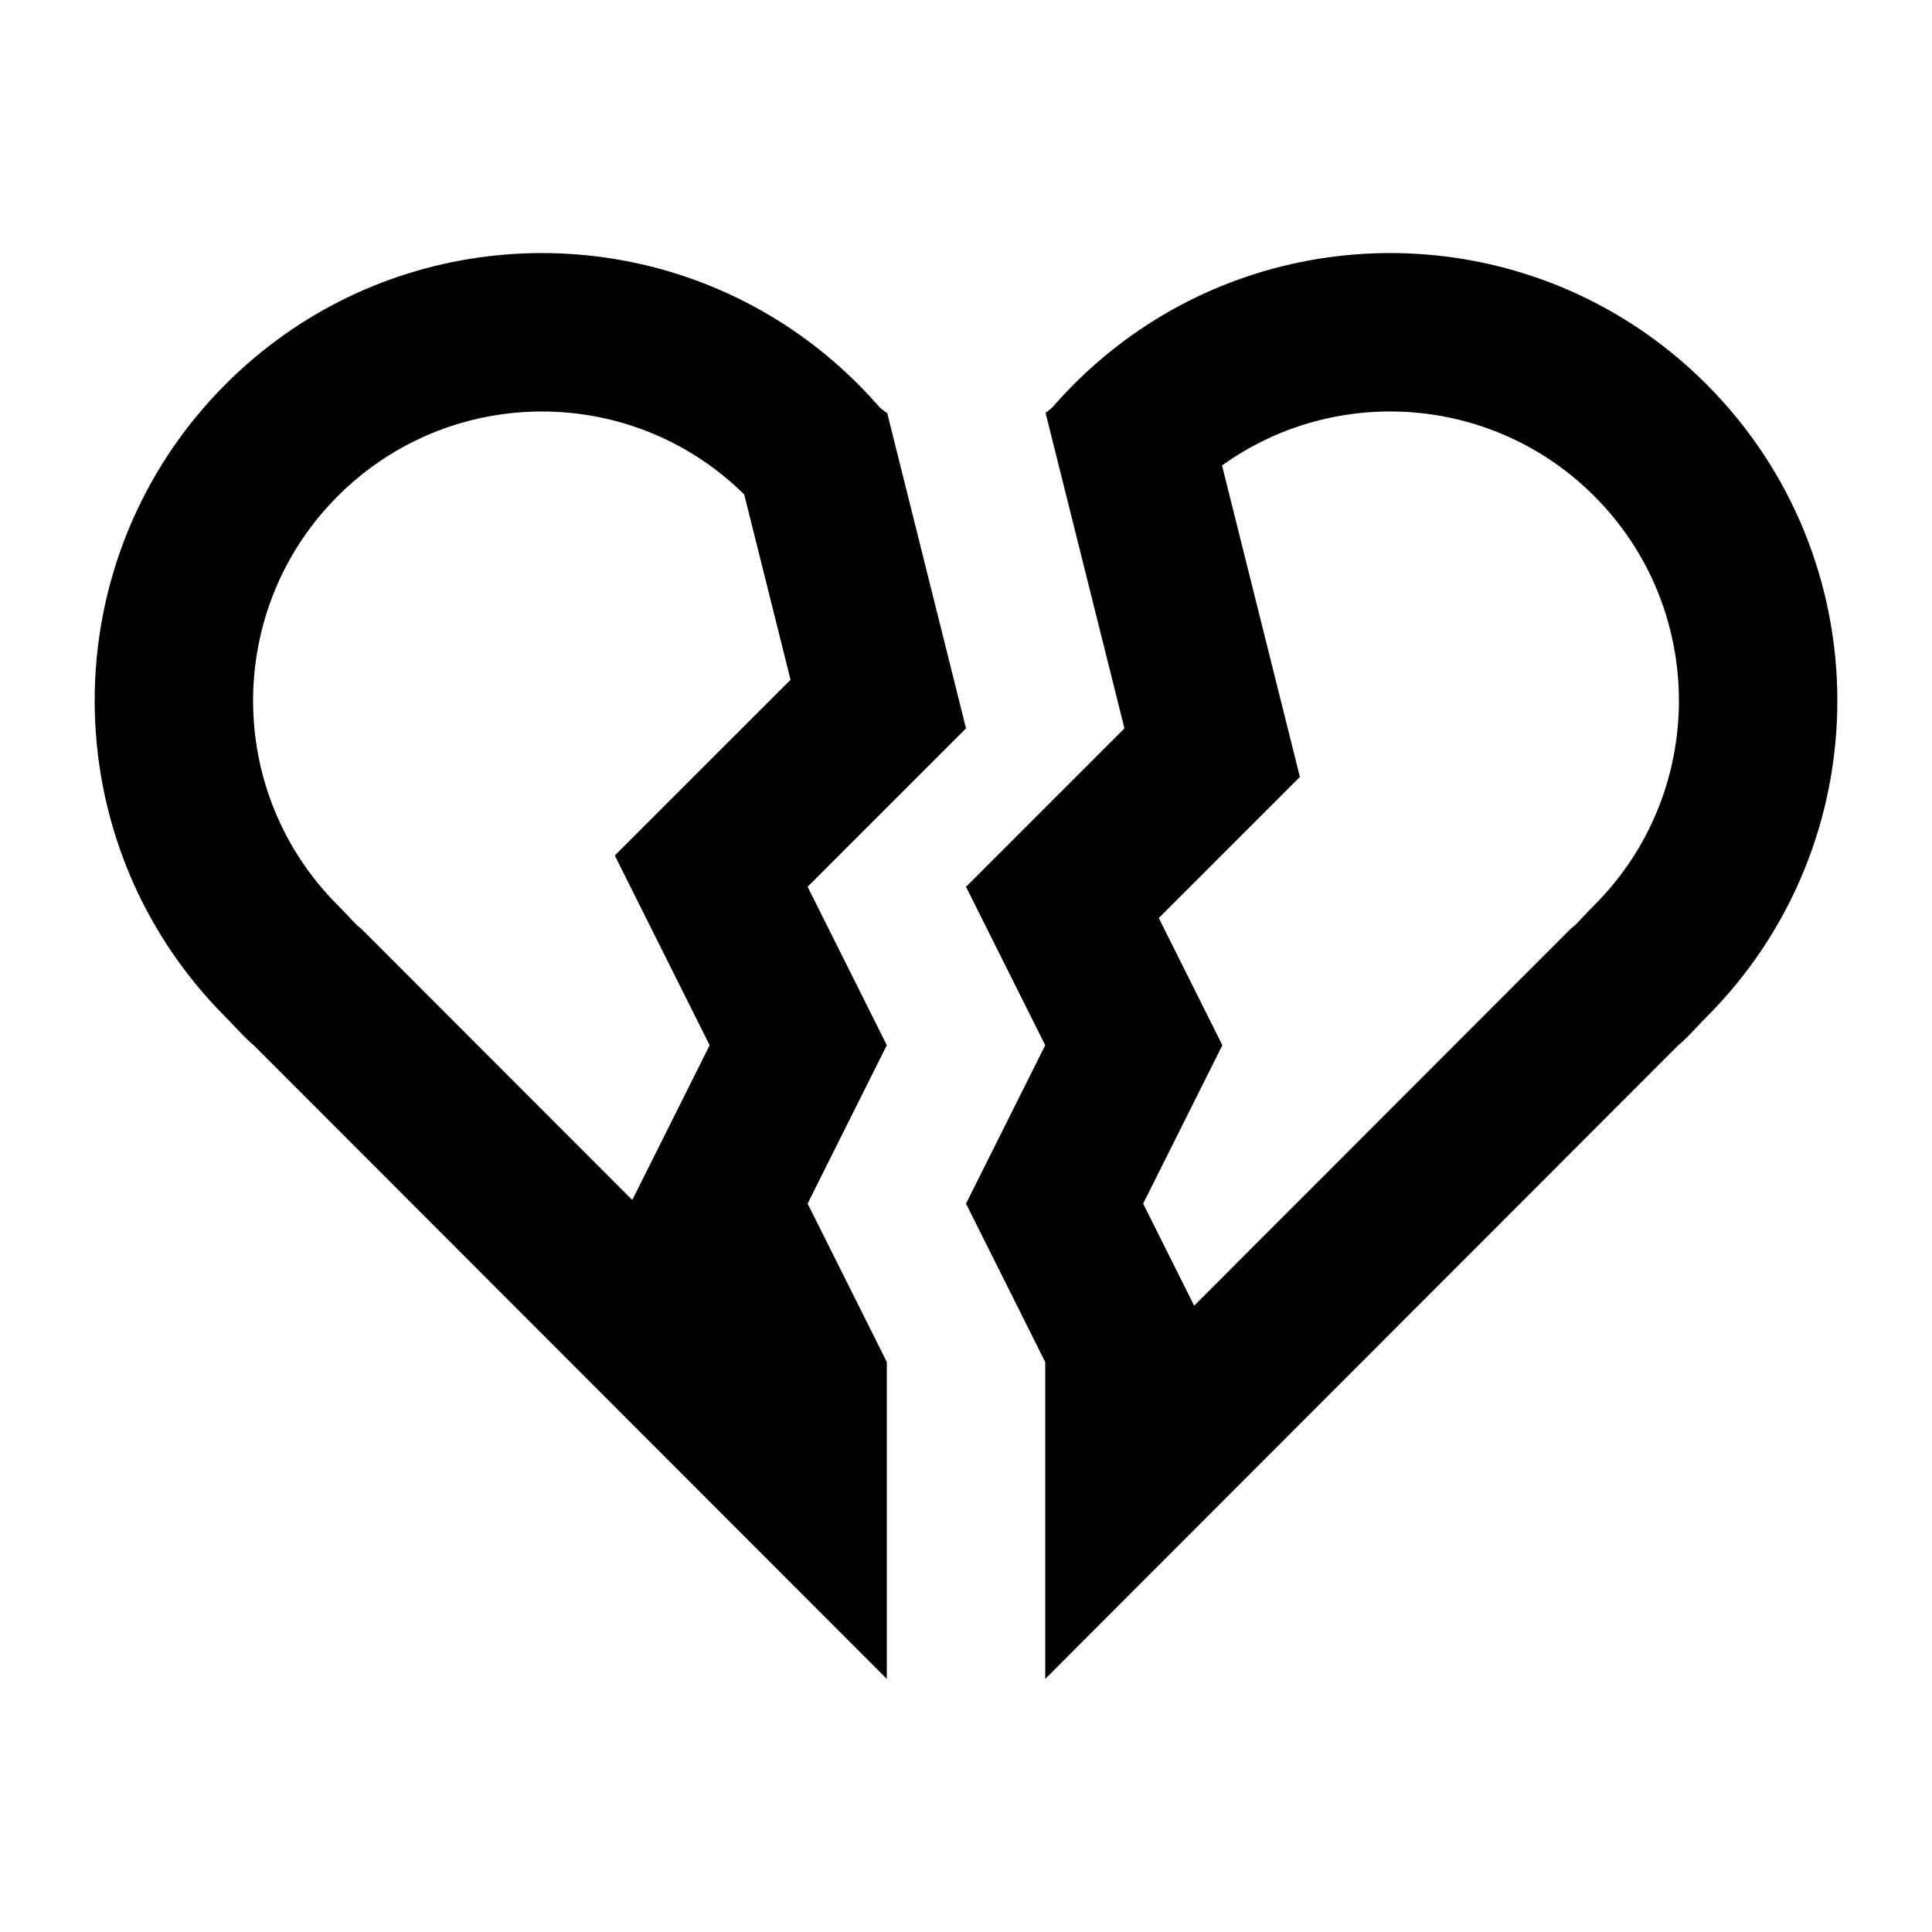 <?xml version="1.0" encoding="UTF-8"?>
<!-- Uploaded to: ICON Repo, www.iconrepo.com, Generator: ICON Repo Mixer Tools -->
<svg fill="#000000" width="800px" height="800px" version="1.1" viewBox="144 144 512 512" xmlns="http://www.w3.org/2000/svg">
 <g fill-rule="evenodd">
  <path d="m379.01 588.93-167.59-167.75c-1.82-1.52-3.453-3.254-5.102-5.004-0.828-0.875-1.656-1.762-2.516-2.617-46.281-46.324-46.281-121.43 0-167.75 39.066-39.105 98.625-45.199 144.08-18.281 5.344 3.164 10.492 6.781 15.387 10.859 2.383 1.98 4.703 4.07 6.961 6.269 0.391 0.379 0.781 0.766 1.164 1.152 0.336 0.336 0.668 0.672 1 1.008 1.59 1.629 3.121 3.293 4.598 4.984 0.512 0.59 1.75 1.445 1.984 1.605l0.039 0.027 0.082-0.059 20.91 83.645-41.984 41.984 20.992 41.984-20.992 41.984 20.992 41.98zm-38.082-314.19 0.297 0.289 12.281 49.121-46.574 46.57 25.137 50.277-20.512 41.02-71.773-71.84-1.215-1.012-0.07-0.07c-0.133-0.137-0.32-0.328-0.598-0.613-0.285-0.305-0.59-0.625-1.02-1.082l-0.109-0.117c-0.77-0.812-1.969-2.086-3.273-3.394-29.902-29.93-29.902-78.469 0-108.4 25.188-25.211 63.641-29.207 92.988-11.828 3.434 2.031 6.75 4.363 9.918 7.004 1.543 1.281 3.051 2.641 4.523 4.074z"/>
  <path d="m423.02 251.8c1.473-1.691 3.008-3.356 4.594-4.981 0.328-0.34 0.664-0.676 1-1.012 0.387-0.387 0.773-0.773 1.168-1.152 2.254-2.199 4.578-4.289 6.957-6.269 4.894-4.078 10.043-7.695 15.387-10.859 45.453-26.918 105.01-20.824 144.08 18.281 46.281 46.32 46.281 121.42 0 167.75-0.855 0.855-1.688 1.738-2.512 2.617-1.648 1.746-3.285 3.484-5.106 5.004l-167.59 167.75v-83.969l-20.992-41.98 20.992-41.984-20.992-41.984 41.984-41.984-20.91-83.645c0.312-0.215 1.449-1.012 1.941-1.574zm137.2 138.37-99.754 99.848-13.523-27.043 20.992-41.984-16.848-33.695 37.395-37.395-20.633-82.539c1.852-1.328 3.742-2.566 5.668-3.707 29.348-17.379 67.801-13.383 92.988 11.828 29.902 29.93 29.902 78.469 0 108.4-1.305 1.305-2.504 2.582-3.269 3.391l-0.109 0.117c-0.43 0.457-0.734 0.781-1.023 1.082-0.277 0.289-0.461 0.48-0.598 0.613l-0.07 0.074z"/>
 </g>
</svg>
